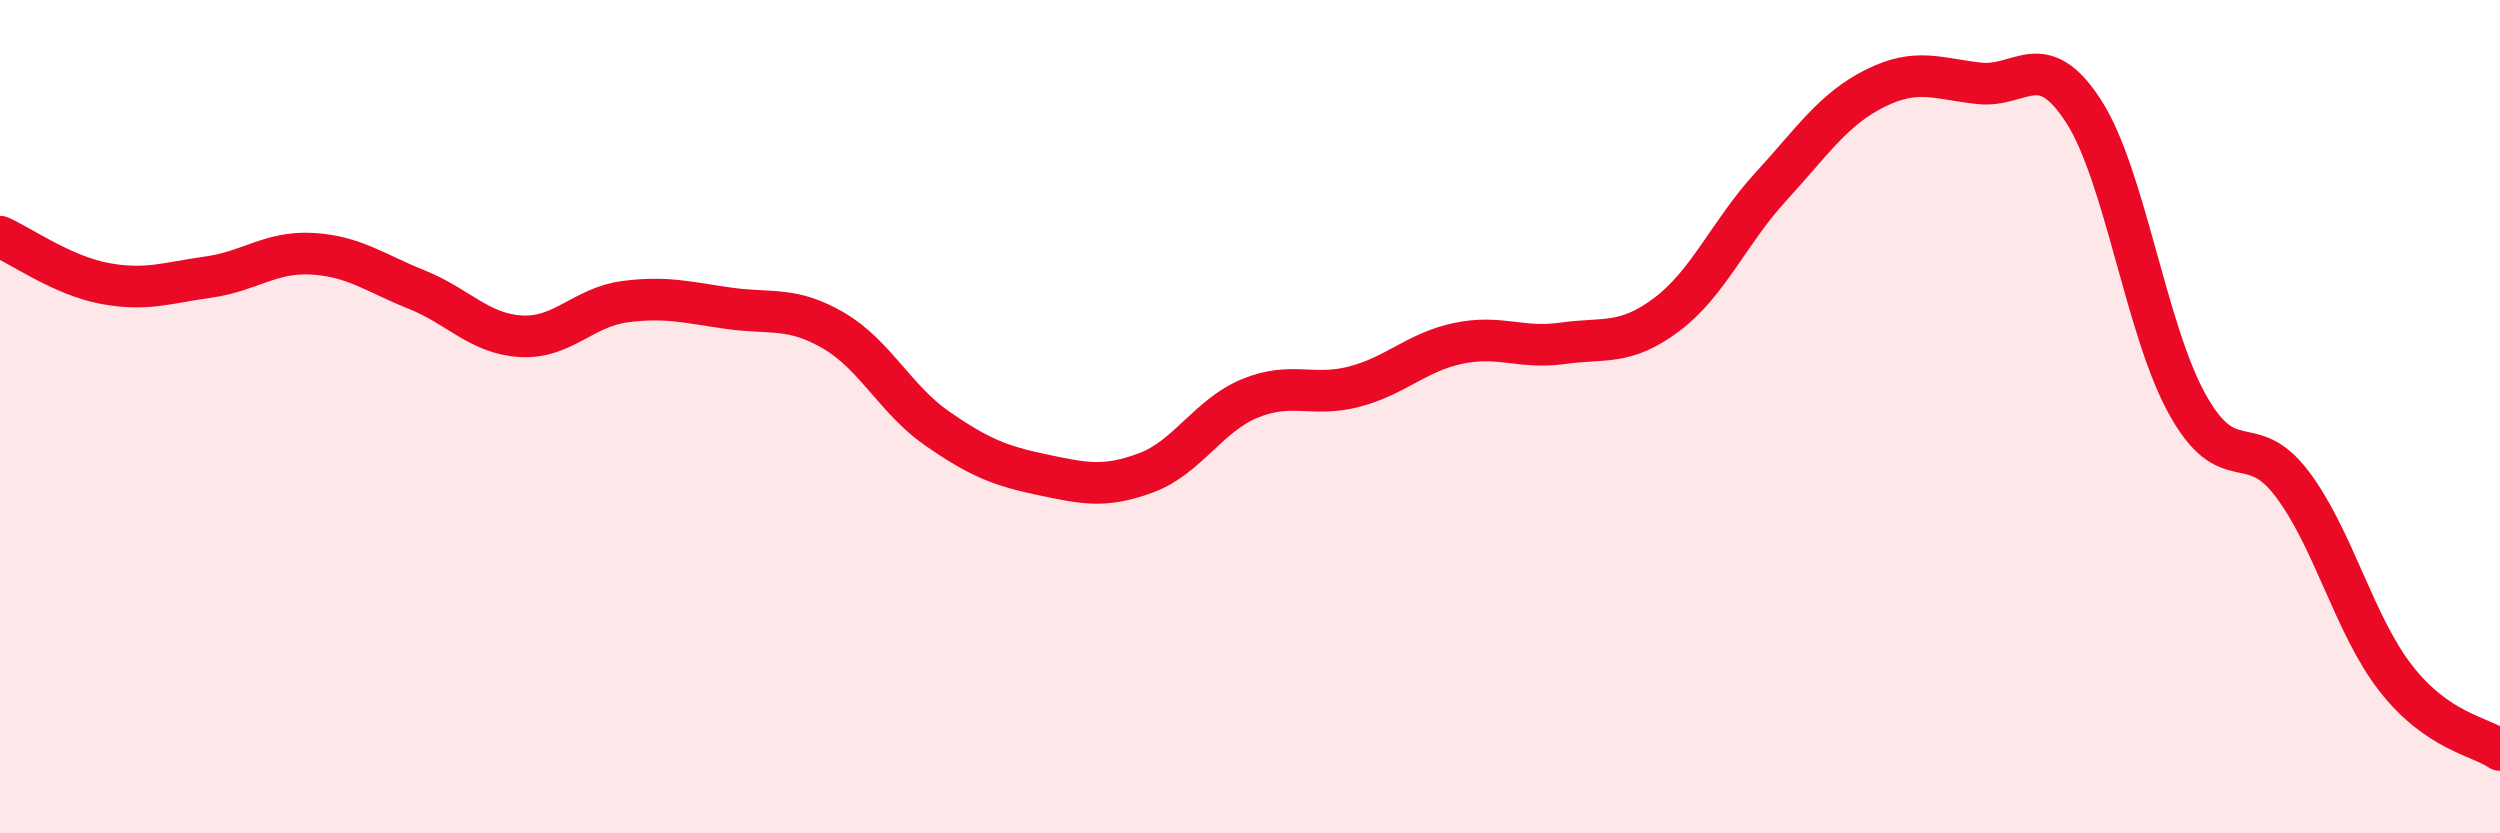 
    <svg width="60" height="20" viewBox="0 0 60 20" xmlns="http://www.w3.org/2000/svg">
      <path
        d="M 0,5.68 C 0.5,5.9 1.5,6.61 2.5,6.8 C 3.5,6.99 4,6.79 5,6.65 C 6,6.51 6.5,6.03 7.5,6.09 C 8.5,6.15 9,6.55 10,6.95 C 11,7.35 11.5,8.01 12.5,8.07 C 13.5,8.13 14,7.37 15,7.24 C 16,7.11 16.5,7.26 17.5,7.4 C 18.5,7.54 19,7.35 20,7.93 C 21,8.51 21.5,9.6 22.5,10.29 C 23.5,10.98 24,11.18 25,11.39 C 26,11.6 26.5,11.72 27.5,11.35 C 28.5,10.98 29,9.97 30,9.56 C 31,9.15 31.5,9.54 32.5,9.28 C 33.5,9.02 34,8.45 35,8.24 C 36,8.03 36.5,8.38 37.5,8.24 C 38.5,8.1 39,8.3 40,7.55 C 41,6.8 41.5,5.57 42.5,4.48 C 43.5,3.39 44,2.62 45,2.12 C 46,1.62 46.5,1.89 47.5,2 C 48.5,2.11 49,1.12 50,2.66 C 51,4.2 51.5,7.92 52.5,9.71 C 53.5,11.5 54,10.29 55,11.6 C 56,12.91 56.5,15 57.5,16.28 C 58.5,17.56 59.5,17.66 60,18L60 20L0 20Z"
        fill="#EB0A25"
        opacity="0.1"
        stroke-linecap="round"
        stroke-linejoin="round"
      />
      <path
        d="M 0,5.68 C 0.5,5.9 1.5,6.61 2.5,6.8 C 3.5,6.99 4,6.79 5,6.65 C 6,6.51 6.5,6.03 7.5,6.09 C 8.5,6.15 9,6.55 10,6.95 C 11,7.35 11.5,8.01 12.5,8.07 C 13.5,8.13 14,7.37 15,7.24 C 16,7.11 16.5,7.26 17.5,7.4 C 18.5,7.54 19,7.35 20,7.93 C 21,8.51 21.5,9.6 22.5,10.29 C 23.5,10.98 24,11.18 25,11.39 C 26,11.6 26.5,11.72 27.5,11.35 C 28.5,10.98 29,9.97 30,9.56 C 31,9.15 31.5,9.54 32.5,9.28 C 33.5,9.02 34,8.45 35,8.24 C 36,8.03 36.5,8.38 37.5,8.24 C 38.5,8.1 39,8.3 40,7.55 C 41,6.8 41.5,5.57 42.5,4.48 C 43.5,3.39 44,2.62 45,2.12 C 46,1.62 46.5,1.89 47.5,2 C 48.5,2.11 49,1.12 50,2.66 C 51,4.2 51.5,7.92 52.5,9.71 C 53.5,11.5 54,10.29 55,11.6 C 56,12.91 56.5,15 57.5,16.28 C 58.5,17.56 59.5,17.66 60,18"
        stroke="#EB0A25"
        stroke-width="1"
        fill="none"
        stroke-linecap="round"
        stroke-linejoin="round"
      />
    </svg>
  